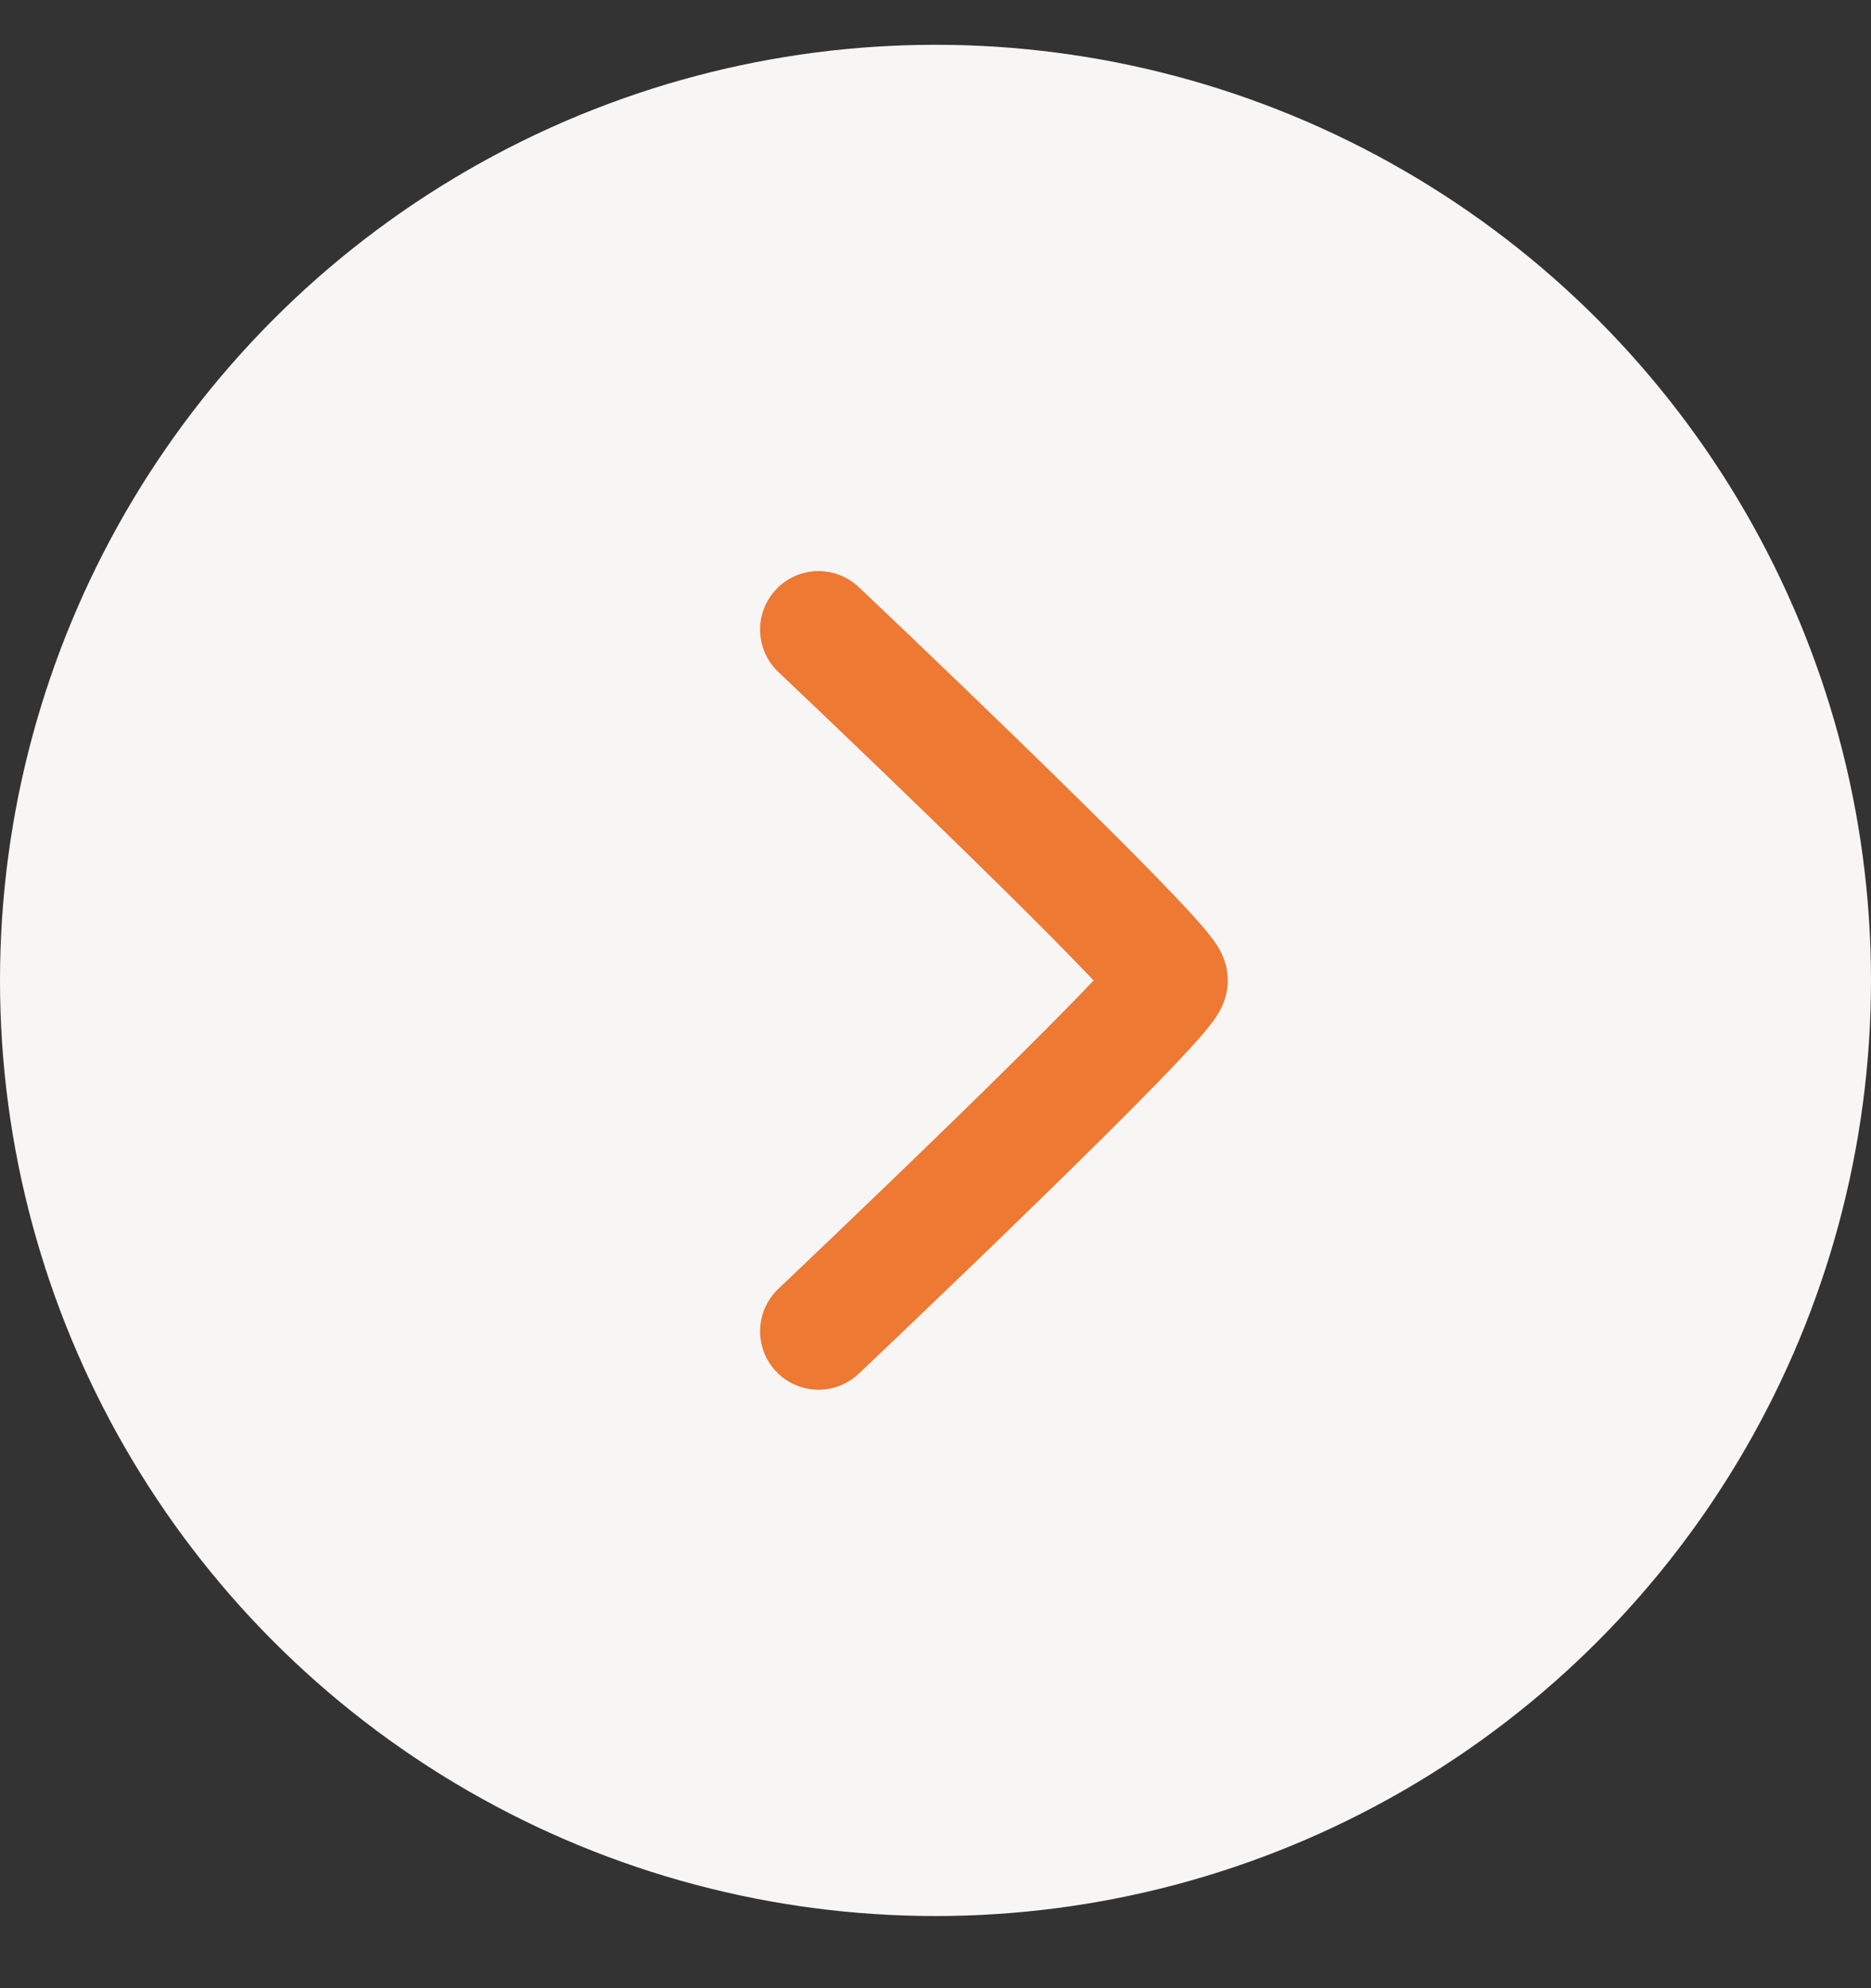 <svg width="16" height="17" viewBox="0 0 16 17" fill="none" xmlns="http://www.w3.org/2000/svg">
<rect x="0" y="0" width="16" height="17" fill="#333333" stroke="none"/>
<circle cx="8" cy="8.383" r="8" fill="#F8F6F5"/>
<path d="M7 5.383C8 6.33 10 8.257 10 8.383C10 8.541 7 11.383 7 11.383" stroke="#ED7933" stroke-linecap="round" stroke-linejoin="round"/>
</svg>
